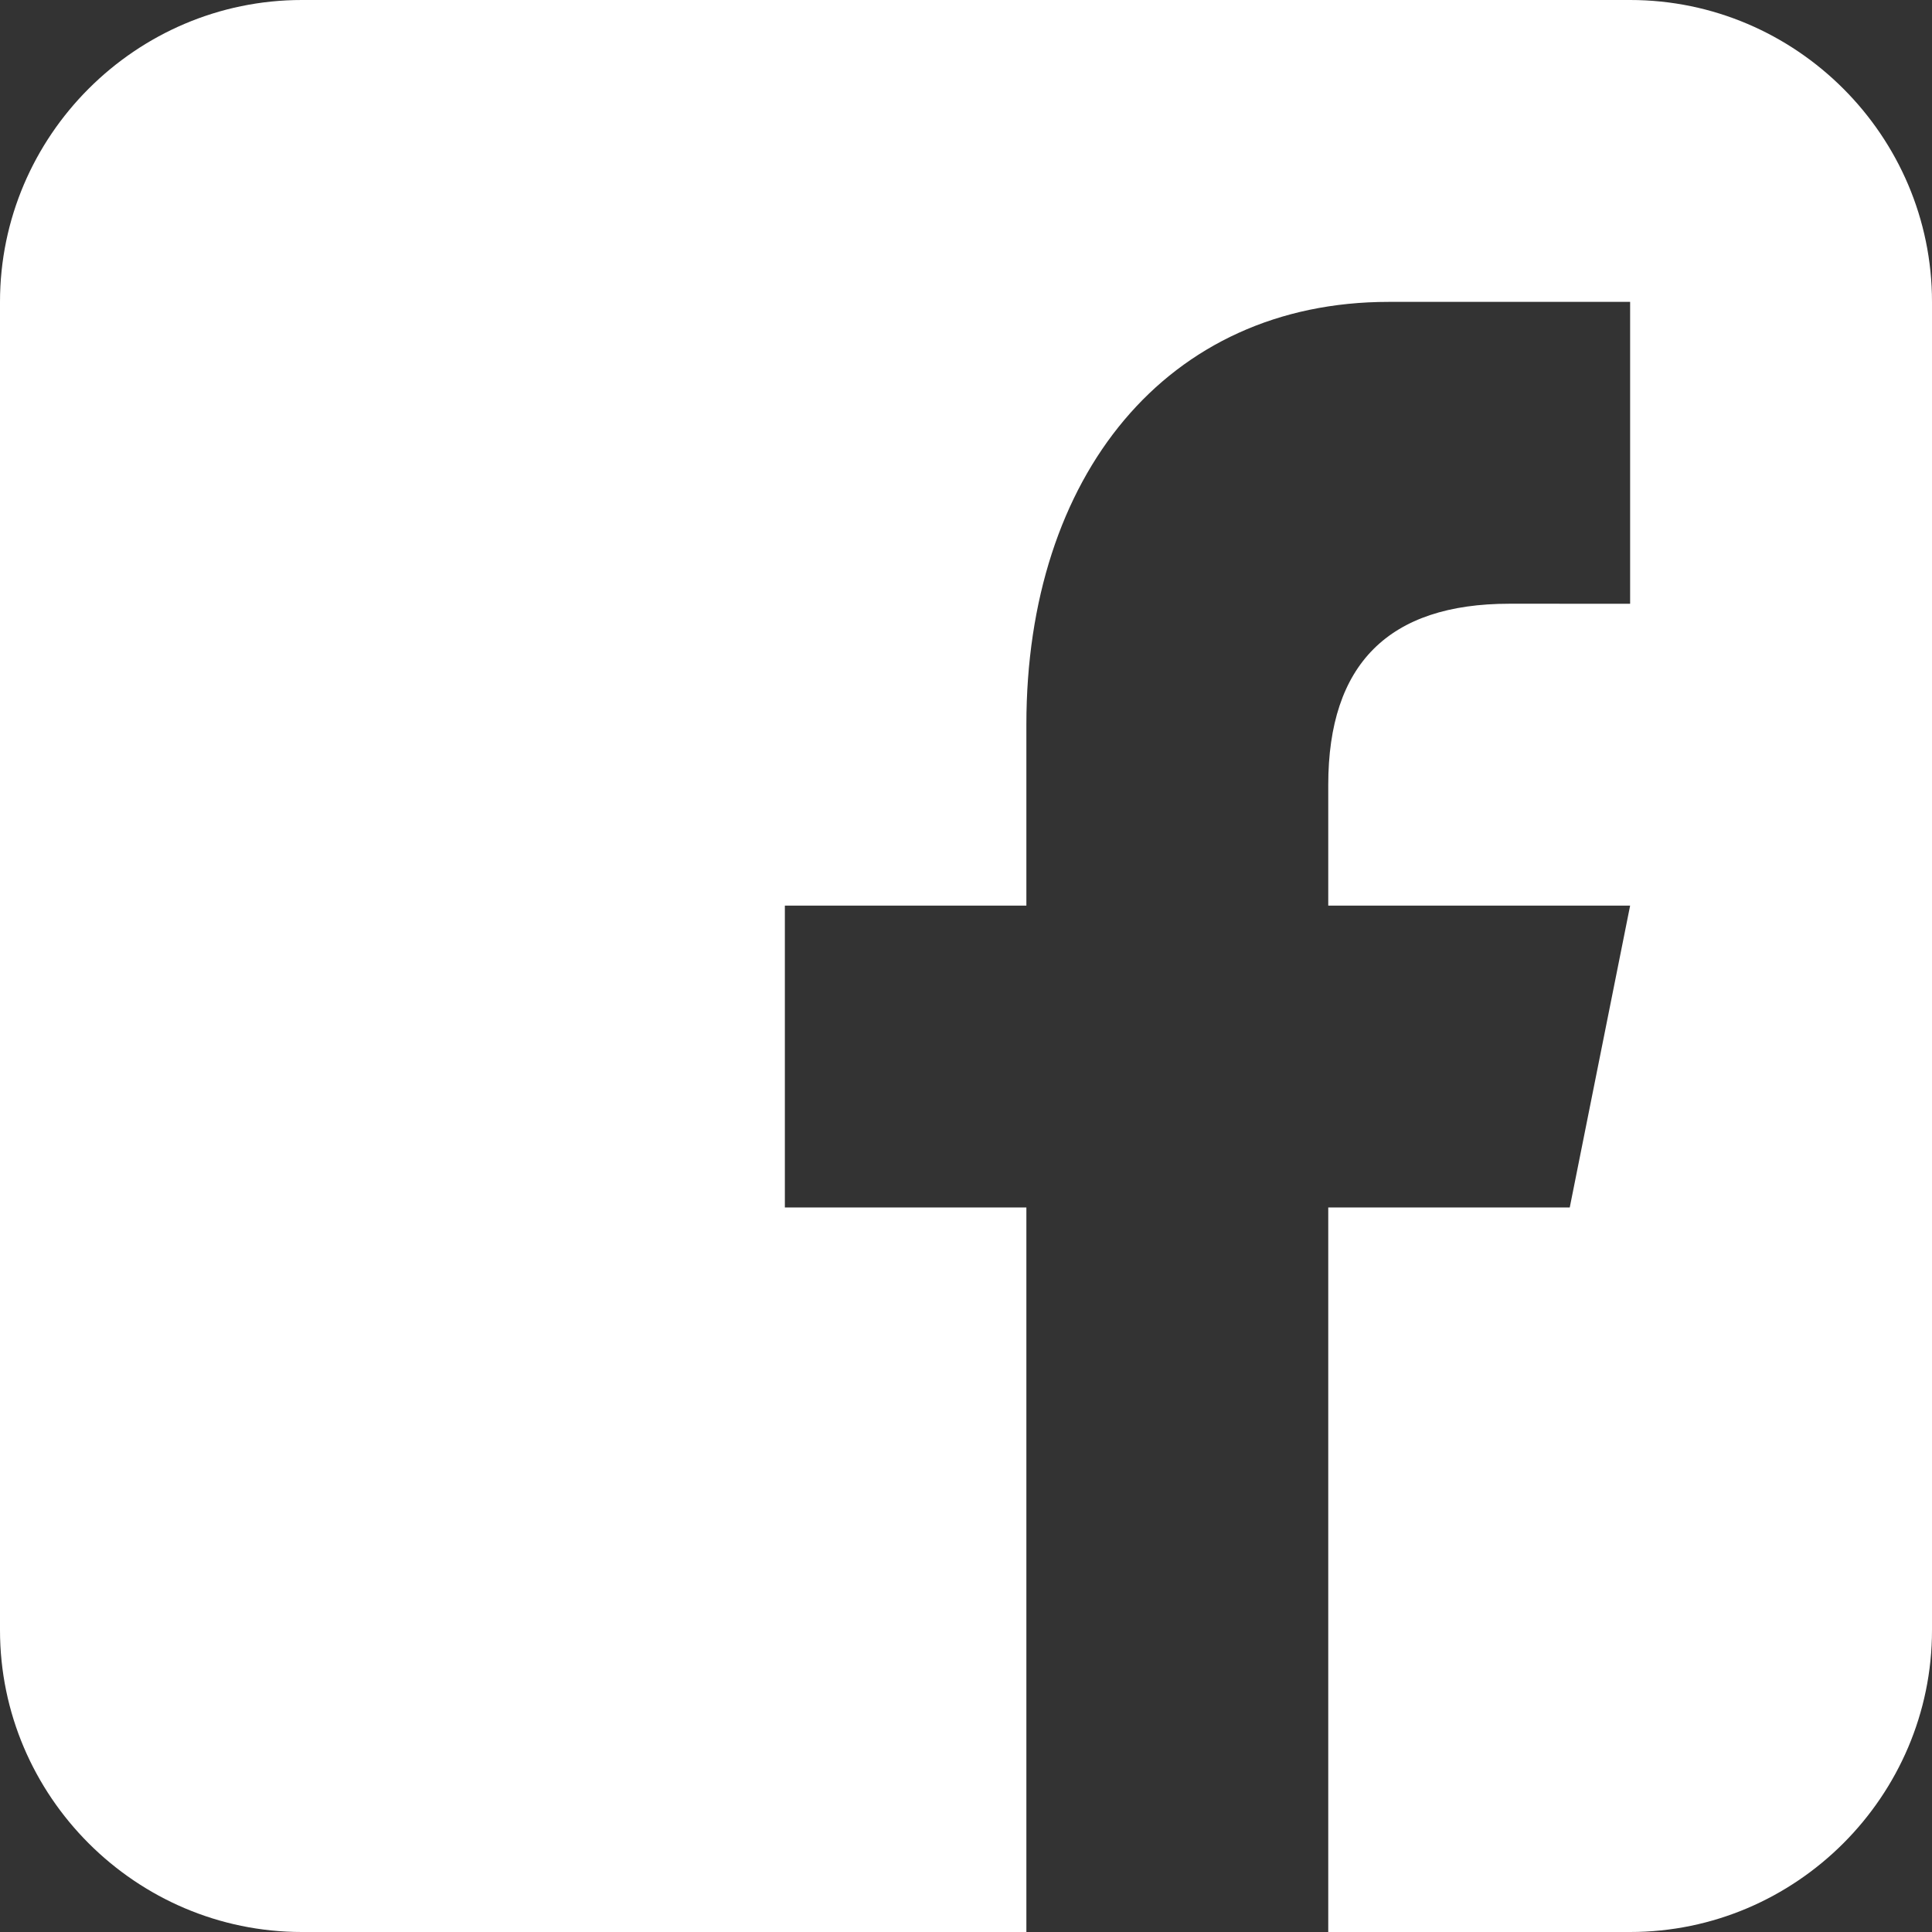 <?xml version="1.0" encoding="UTF-8"?>
<!DOCTYPE svg PUBLIC "-//W3C//DTD SVG 1.1//EN" "http://www.w3.org/Graphics/SVG/1.1/DTD/svg11.dtd">
<!-- Creator: CorelDRAW -->
<svg xmlns="http://www.w3.org/2000/svg" xml:space="preserve" width="144px" height="144px" version="1.1" style="shape-rendering:geometricPrecision; text-rendering:geometricPrecision; image-rendering:optimizeQuality; fill-rule:evenodd; clip-rule:evenodd"
viewBox="0 0 144 144"
 xmlns:xlink="http://www.w3.org/1999/xlink"
 xmlns:xodm="http://www.corel.com/coreldraw/odm/2003">
 <rect x="0" y="0" width="144" height="144" fill="#333333" stroke="none"/>
 <defs>
  <style type="text/css">
   <![CDATA[
    .fil0 {fill:white}
   ]]>
  </style>
 </defs>
 <g id="Layer_x0020_1">
  <path class="fil0" d="M22.5 0l99 0c12.375,0 22.5,10.125 22.5,22.5l0 99c0,12.375 -10.125,22.5 -22.5,22.5l-22.5 0 0 -54.001 18 0 4.5 -22.5 -22.5 0 0 -9c0,-9.001 4.509,-13.501 13.501,-13.501l8.999 0.002 0 -22.5c-4.5,0 -10.081,0 -17.999,0 -16.537,0 -27.001,12.965 -27.001,31.5l0 13.501 -18.001 -0.002 0 22.5 18.001 0 0 54.001 -54 0c-12.375,0 -22.5,-10.125 -22.5,-22.5l0 -99c0,-12.375 10.125,-22.5 22.5,-22.5z"/>
 </g>
</svg>
